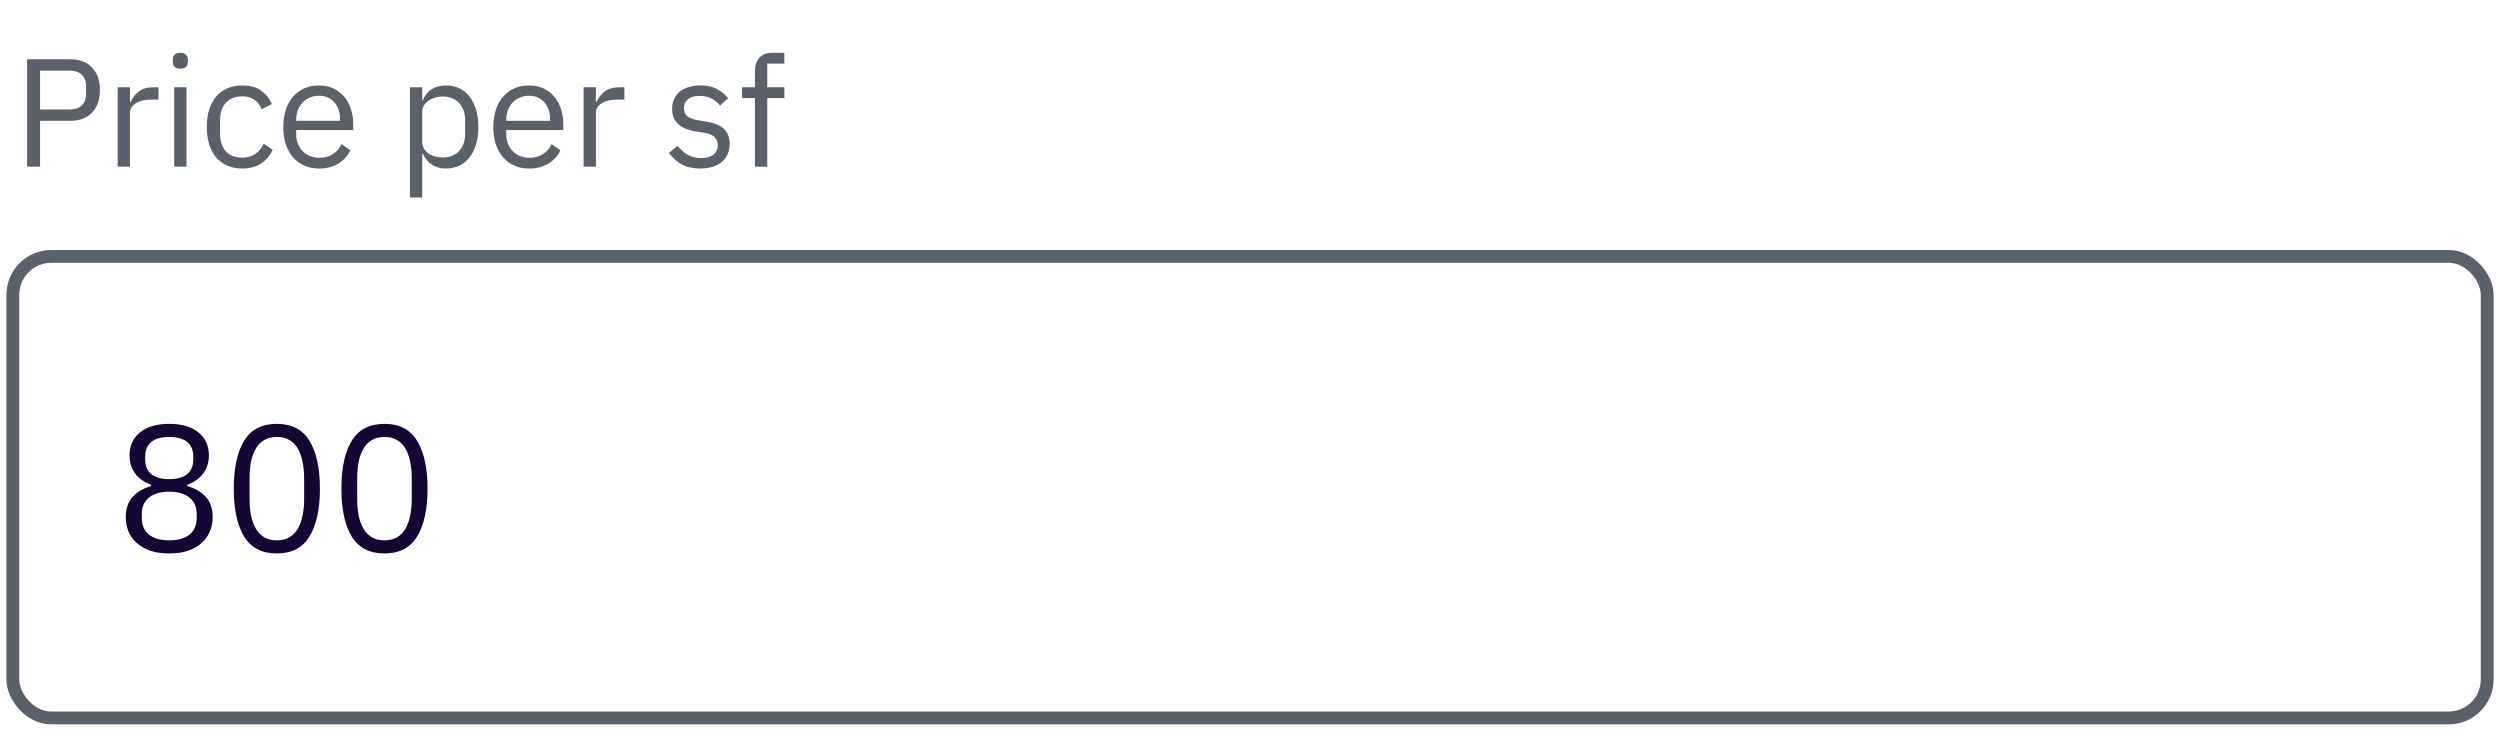 <svg width="195" height="57" viewBox="0 0 195 57" fill="none" xmlns="http://www.w3.org/2000/svg">
<path d="M2.116 13.001V4.624H5.452C6.204 4.624 6.78 4.84 7.18 5.272C7.588 5.696 7.792 6.28 7.792 7.024C7.792 7.768 7.588 8.356 7.18 8.788C6.78 9.212 6.204 9.424 5.452 9.424H3.124V13.001H2.116ZM3.124 8.536H5.452C5.852 8.536 6.16 8.432 6.376 8.224C6.6 8.016 6.712 7.72 6.712 7.336V6.712C6.712 6.328 6.6 6.032 6.376 5.824C6.16 5.616 5.852 5.512 5.452 5.512H3.124V8.536ZM9.18 13.001V6.808H10.14V7.948H10.2C10.312 7.652 10.512 7.388 10.8 7.156C11.088 6.924 11.484 6.808 11.988 6.808H12.36V7.768H11.796C11.276 7.768 10.868 7.868 10.572 8.068C10.284 8.26 10.14 8.504 10.14 8.8V13.001H9.18ZM14.066 5.356C13.858 5.356 13.706 5.308 13.61 5.212C13.522 5.108 13.478 4.976 13.478 4.816V4.66C13.478 4.5 13.522 4.372 13.61 4.276C13.706 4.172 13.858 4.12 14.066 4.12C14.274 4.12 14.422 4.172 14.51 4.276C14.606 4.372 14.654 4.5 14.654 4.66V4.816C14.654 4.976 14.606 5.108 14.51 5.212C14.422 5.308 14.274 5.356 14.066 5.356ZM13.586 6.808H14.546V13.001H13.586V6.808ZM18.89 13.145C18.458 13.145 18.07 13.069 17.726 12.916C17.382 12.764 17.09 12.549 16.85 12.268C16.618 11.989 16.438 11.649 16.31 11.248C16.19 10.848 16.13 10.4 16.13 9.904C16.13 9.408 16.19 8.96 16.31 8.56C16.438 8.16 16.618 7.82 16.85 7.54C17.09 7.26 17.382 7.044 17.726 6.892C18.07 6.74 18.458 6.664 18.89 6.664C19.506 6.664 19.998 6.8 20.366 7.072C20.742 7.336 21.022 7.684 21.206 8.116L20.402 8.524C20.29 8.204 20.106 7.956 19.85 7.78C19.594 7.604 19.274 7.516 18.89 7.516C18.602 7.516 18.35 7.564 18.134 7.66C17.918 7.748 17.738 7.876 17.594 8.044C17.45 8.204 17.342 8.4 17.27 8.632C17.198 8.856 17.162 9.104 17.162 9.376V10.432C17.162 10.976 17.306 11.425 17.594 11.777C17.89 12.12 18.322 12.293 18.89 12.293C19.666 12.293 20.226 11.932 20.57 11.213L21.266 11.681C21.066 12.129 20.766 12.485 20.366 12.748C19.974 13.012 19.482 13.145 18.89 13.145ZM24.879 13.145C24.455 13.145 24.071 13.069 23.727 12.916C23.391 12.764 23.099 12.549 22.851 12.268C22.611 11.98 22.423 11.64 22.287 11.248C22.159 10.848 22.095 10.4 22.095 9.904C22.095 9.416 22.159 8.972 22.287 8.572C22.423 8.172 22.611 7.832 22.851 7.552C23.099 7.264 23.391 7.044 23.727 6.892C24.071 6.74 24.455 6.664 24.879 6.664C25.295 6.664 25.667 6.74 25.995 6.892C26.323 7.044 26.603 7.256 26.835 7.528C27.067 7.792 27.243 8.108 27.363 8.476C27.491 8.844 27.555 9.248 27.555 9.688V10.145H23.103V10.432C23.103 10.697 23.143 10.944 23.223 11.177C23.311 11.4 23.431 11.597 23.583 11.764C23.743 11.932 23.935 12.065 24.159 12.161C24.391 12.257 24.651 12.305 24.939 12.305C25.331 12.305 25.671 12.213 25.959 12.028C26.255 11.845 26.483 11.581 26.643 11.236L27.327 11.729C27.127 12.152 26.815 12.496 26.391 12.761C25.967 13.017 25.463 13.145 24.879 13.145ZM24.879 7.468C24.615 7.468 24.375 7.516 24.159 7.612C23.943 7.7 23.755 7.828 23.595 7.996C23.443 8.164 23.323 8.364 23.235 8.596C23.147 8.82 23.103 9.068 23.103 9.34V9.424H26.523V9.292C26.523 8.74 26.371 8.3 26.067 7.972C25.771 7.636 25.375 7.468 24.879 7.468ZM31.973 6.808H32.933V7.816H32.981C33.141 7.424 33.373 7.136 33.677 6.952C33.989 6.76 34.361 6.664 34.793 6.664C35.177 6.664 35.525 6.74 35.837 6.892C36.149 7.044 36.413 7.26 36.629 7.54C36.853 7.82 37.021 8.16 37.133 8.56C37.253 8.96 37.313 9.408 37.313 9.904C37.313 10.4 37.253 10.848 37.133 11.248C37.021 11.649 36.853 11.989 36.629 12.268C36.413 12.549 36.149 12.764 35.837 12.916C35.525 13.069 35.177 13.145 34.793 13.145C33.953 13.145 33.349 12.761 32.981 11.992H32.933V15.4H31.973V6.808ZM34.529 12.28C35.073 12.28 35.501 12.113 35.813 11.777C36.125 11.432 36.281 10.985 36.281 10.432V9.376C36.281 8.824 36.125 8.38 35.813 8.044C35.501 7.7 35.073 7.528 34.529 7.528C34.313 7.528 34.105 7.56 33.905 7.624C33.713 7.68 33.545 7.76 33.401 7.864C33.257 7.968 33.141 8.096 33.053 8.248C32.973 8.392 32.933 8.548 32.933 8.716V11.021C32.933 11.22 32.973 11.4 33.053 11.56C33.141 11.713 33.257 11.845 33.401 11.957C33.545 12.06 33.713 12.14 33.905 12.197C34.105 12.252 34.313 12.28 34.529 12.28ZM41.262 13.145C40.838 13.145 40.454 13.069 40.11 12.916C39.774 12.764 39.482 12.549 39.234 12.268C38.994 11.98 38.806 11.64 38.67 11.248C38.542 10.848 38.478 10.4 38.478 9.904C38.478 9.416 38.542 8.972 38.67 8.572C38.806 8.172 38.994 7.832 39.234 7.552C39.482 7.264 39.774 7.044 40.11 6.892C40.454 6.74 40.838 6.664 41.262 6.664C41.678 6.664 42.05 6.74 42.378 6.892C42.706 7.044 42.986 7.256 43.218 7.528C43.45 7.792 43.626 8.108 43.746 8.476C43.874 8.844 43.938 9.248 43.938 9.688V10.145H39.486V10.432C39.486 10.697 39.526 10.944 39.606 11.177C39.694 11.4 39.814 11.597 39.966 11.764C40.126 11.932 40.318 12.065 40.542 12.161C40.774 12.257 41.034 12.305 41.322 12.305C41.714 12.305 42.054 12.213 42.342 12.028C42.638 11.845 42.866 11.581 43.026 11.236L43.71 11.729C43.51 12.152 43.198 12.496 42.774 12.761C42.35 13.017 41.846 13.145 41.262 13.145ZM41.262 7.468C40.998 7.468 40.758 7.516 40.542 7.612C40.326 7.7 40.138 7.828 39.978 7.996C39.826 8.164 39.706 8.364 39.618 8.596C39.53 8.82 39.486 9.068 39.486 9.34V9.424H42.906V9.292C42.906 8.74 42.754 8.3 42.45 7.972C42.154 7.636 41.758 7.468 41.262 7.468ZM45.52 13.001V6.808H46.48V7.948H46.54C46.652 7.652 46.852 7.388 47.14 7.156C47.428 6.924 47.824 6.808 48.328 6.808H48.7V7.768H48.136C47.616 7.768 47.208 7.868 46.912 8.068C46.624 8.26 46.48 8.504 46.48 8.8V13.001H45.52ZM54.622 13.145C54.046 13.145 53.562 13.037 53.17 12.82C52.786 12.597 52.454 12.3 52.174 11.932L52.858 11.38C53.098 11.684 53.366 11.921 53.662 12.088C53.958 12.248 54.302 12.329 54.694 12.329C55.102 12.329 55.418 12.241 55.642 12.065C55.874 11.889 55.99 11.64 55.99 11.32C55.99 11.081 55.91 10.877 55.75 10.709C55.598 10.533 55.318 10.412 54.91 10.348L54.418 10.277C54.13 10.236 53.866 10.177 53.626 10.097C53.386 10.008 53.174 9.896 52.99 9.76C52.814 9.616 52.674 9.44 52.57 9.232C52.474 9.024 52.426 8.776 52.426 8.488C52.426 8.184 52.482 7.92 52.594 7.696C52.706 7.464 52.858 7.272 53.05 7.12C53.25 6.968 53.486 6.856 53.758 6.784C54.03 6.704 54.322 6.664 54.634 6.664C55.138 6.664 55.558 6.752 55.894 6.928C56.238 7.104 56.538 7.348 56.794 7.66L56.158 8.236C56.022 8.044 55.822 7.872 55.558 7.72C55.294 7.56 54.962 7.48 54.562 7.48C54.162 7.48 53.858 7.568 53.65 7.744C53.45 7.912 53.35 8.144 53.35 8.44C53.35 8.744 53.45 8.964 53.65 9.1C53.858 9.236 54.154 9.336 54.538 9.4L55.018 9.472C55.706 9.576 56.194 9.776 56.482 10.072C56.77 10.361 56.914 10.741 56.914 11.213C56.914 11.812 56.71 12.284 56.302 12.629C55.894 12.973 55.334 13.145 54.622 13.145ZM58.887 7.648H57.879V6.808H58.887V5.56C58.887 5.128 58.999 4.78 59.223 4.516C59.447 4.252 59.787 4.12 60.243 4.12H61.179V4.96H59.847V6.808H61.179V7.648H59.847V13.001H58.887V7.648Z" fill="#5A616A"/>
<path d="M13.2 43.169C12.64 43.169 12.15 43.099 11.73 42.959C11.31 42.809 10.955 42.608 10.666 42.356C10.386 42.105 10.171 41.806 10.022 41.461C9.882 41.115 9.812 40.742 9.812 40.34C9.812 39.669 9.994 39.136 10.358 38.745C10.722 38.352 11.198 38.077 11.786 37.919V37.806C11.273 37.629 10.862 37.344 10.554 36.953C10.255 36.551 10.106 36.071 10.106 35.511C10.106 34.764 10.377 34.171 10.918 33.733C11.459 33.285 12.22 33.06 13.2 33.06C14.18 33.06 14.941 33.285 15.482 33.733C16.023 34.171 16.294 34.764 16.294 35.511C16.294 36.071 16.14 36.551 15.832 36.953C15.533 37.344 15.127 37.629 14.614 37.806V37.919C15.202 38.077 15.678 38.352 16.042 38.745C16.406 39.136 16.588 39.669 16.588 40.34C16.588 40.742 16.513 41.115 16.364 41.461C16.224 41.806 16.009 42.105 15.72 42.356C15.44 42.608 15.09 42.809 14.67 42.959C14.25 43.099 13.76 43.169 13.2 43.169ZM13.2 42.147C13.881 42.147 14.409 41.997 14.782 41.699C15.155 41.391 15.342 40.956 15.342 40.397V40.102C15.342 39.542 15.155 39.113 14.782 38.815C14.409 38.507 13.881 38.352 13.2 38.352C12.519 38.352 11.991 38.507 11.618 38.815C11.245 39.113 11.058 39.542 11.058 40.102V40.397C11.058 40.956 11.245 41.391 11.618 41.699C11.991 41.997 12.519 42.147 13.2 42.147ZM13.2 37.373C13.816 37.373 14.283 37.242 14.6 36.98C14.917 36.719 15.076 36.337 15.076 35.833V35.623C15.076 35.118 14.917 34.736 14.6 34.474C14.283 34.213 13.816 34.083 13.2 34.083C12.584 34.083 12.117 34.213 11.8 34.474C11.483 34.736 11.324 35.118 11.324 35.623V35.833C11.324 36.337 11.483 36.719 11.8 36.98C12.117 37.242 12.584 37.373 13.2 37.373ZM21.595 43.169C20.428 43.169 19.574 42.725 19.032 41.839C18.5 40.952 18.235 39.711 18.235 38.114C18.235 36.519 18.5 35.277 19.032 34.391C19.574 33.504 20.428 33.06 21.595 33.06C22.761 33.06 23.61 33.504 24.142 34.391C24.684 35.277 24.954 36.519 24.954 38.114C24.954 39.711 24.684 40.952 24.142 41.839C23.61 42.725 22.761 43.169 21.595 43.169ZM21.595 42.147C21.977 42.147 22.304 42.067 22.575 41.908C22.845 41.75 23.064 41.526 23.233 41.236C23.401 40.947 23.522 40.606 23.596 40.215C23.68 39.822 23.723 39.389 23.723 38.913V37.316C23.723 36.84 23.68 36.407 23.596 36.014C23.522 35.623 23.401 35.282 23.233 34.992C23.064 34.703 22.845 34.479 22.575 34.321C22.304 34.162 21.977 34.083 21.595 34.083C21.212 34.083 20.885 34.162 20.614 34.321C20.344 34.479 20.125 34.703 19.956 34.992C19.788 35.282 19.663 35.623 19.578 36.014C19.504 36.407 19.466 36.84 19.466 37.316V38.913C19.466 39.389 19.504 39.822 19.578 40.215C19.663 40.606 19.788 40.947 19.956 41.236C20.125 41.526 20.344 41.75 20.614 41.908C20.885 42.067 21.212 42.147 21.595 42.147ZM29.989 43.169C28.822 43.169 27.968 42.725 27.427 41.839C26.895 40.952 26.629 39.711 26.629 38.114C26.629 36.519 26.895 35.277 27.427 34.391C27.968 33.504 28.822 33.06 29.989 33.06C31.156 33.06 32.005 33.504 32.537 34.391C33.078 35.277 33.349 36.519 33.349 38.114C33.349 39.711 33.078 40.952 32.537 41.839C32.005 42.725 31.156 43.169 29.989 43.169ZM29.989 42.147C30.372 42.147 30.698 42.067 30.969 41.908C31.24 41.75 31.459 41.526 31.627 41.236C31.795 40.947 31.916 40.606 31.991 40.215C32.075 39.822 32.117 39.389 32.117 38.913V37.316C32.117 36.84 32.075 36.407 31.991 36.014C31.916 35.623 31.795 35.282 31.627 34.992C31.459 34.703 31.24 34.479 30.969 34.321C30.698 34.162 30.372 34.083 29.989 34.083C29.606 34.083 29.28 34.162 29.009 34.321C28.738 34.479 28.519 34.703 28.351 34.992C28.183 35.282 28.057 35.623 27.973 36.014C27.898 36.407 27.861 36.84 27.861 37.316V38.913C27.861 39.389 27.898 39.822 27.973 40.215C28.057 40.606 28.183 40.947 28.351 41.236C28.519 41.526 28.738 41.75 29.009 41.908C29.28 42.067 29.606 42.147 29.989 42.147Z" fill="#140532"/>
<rect x="1" y="20" width="193" height="36" rx="3" stroke="#5A616A"/>
</svg>
